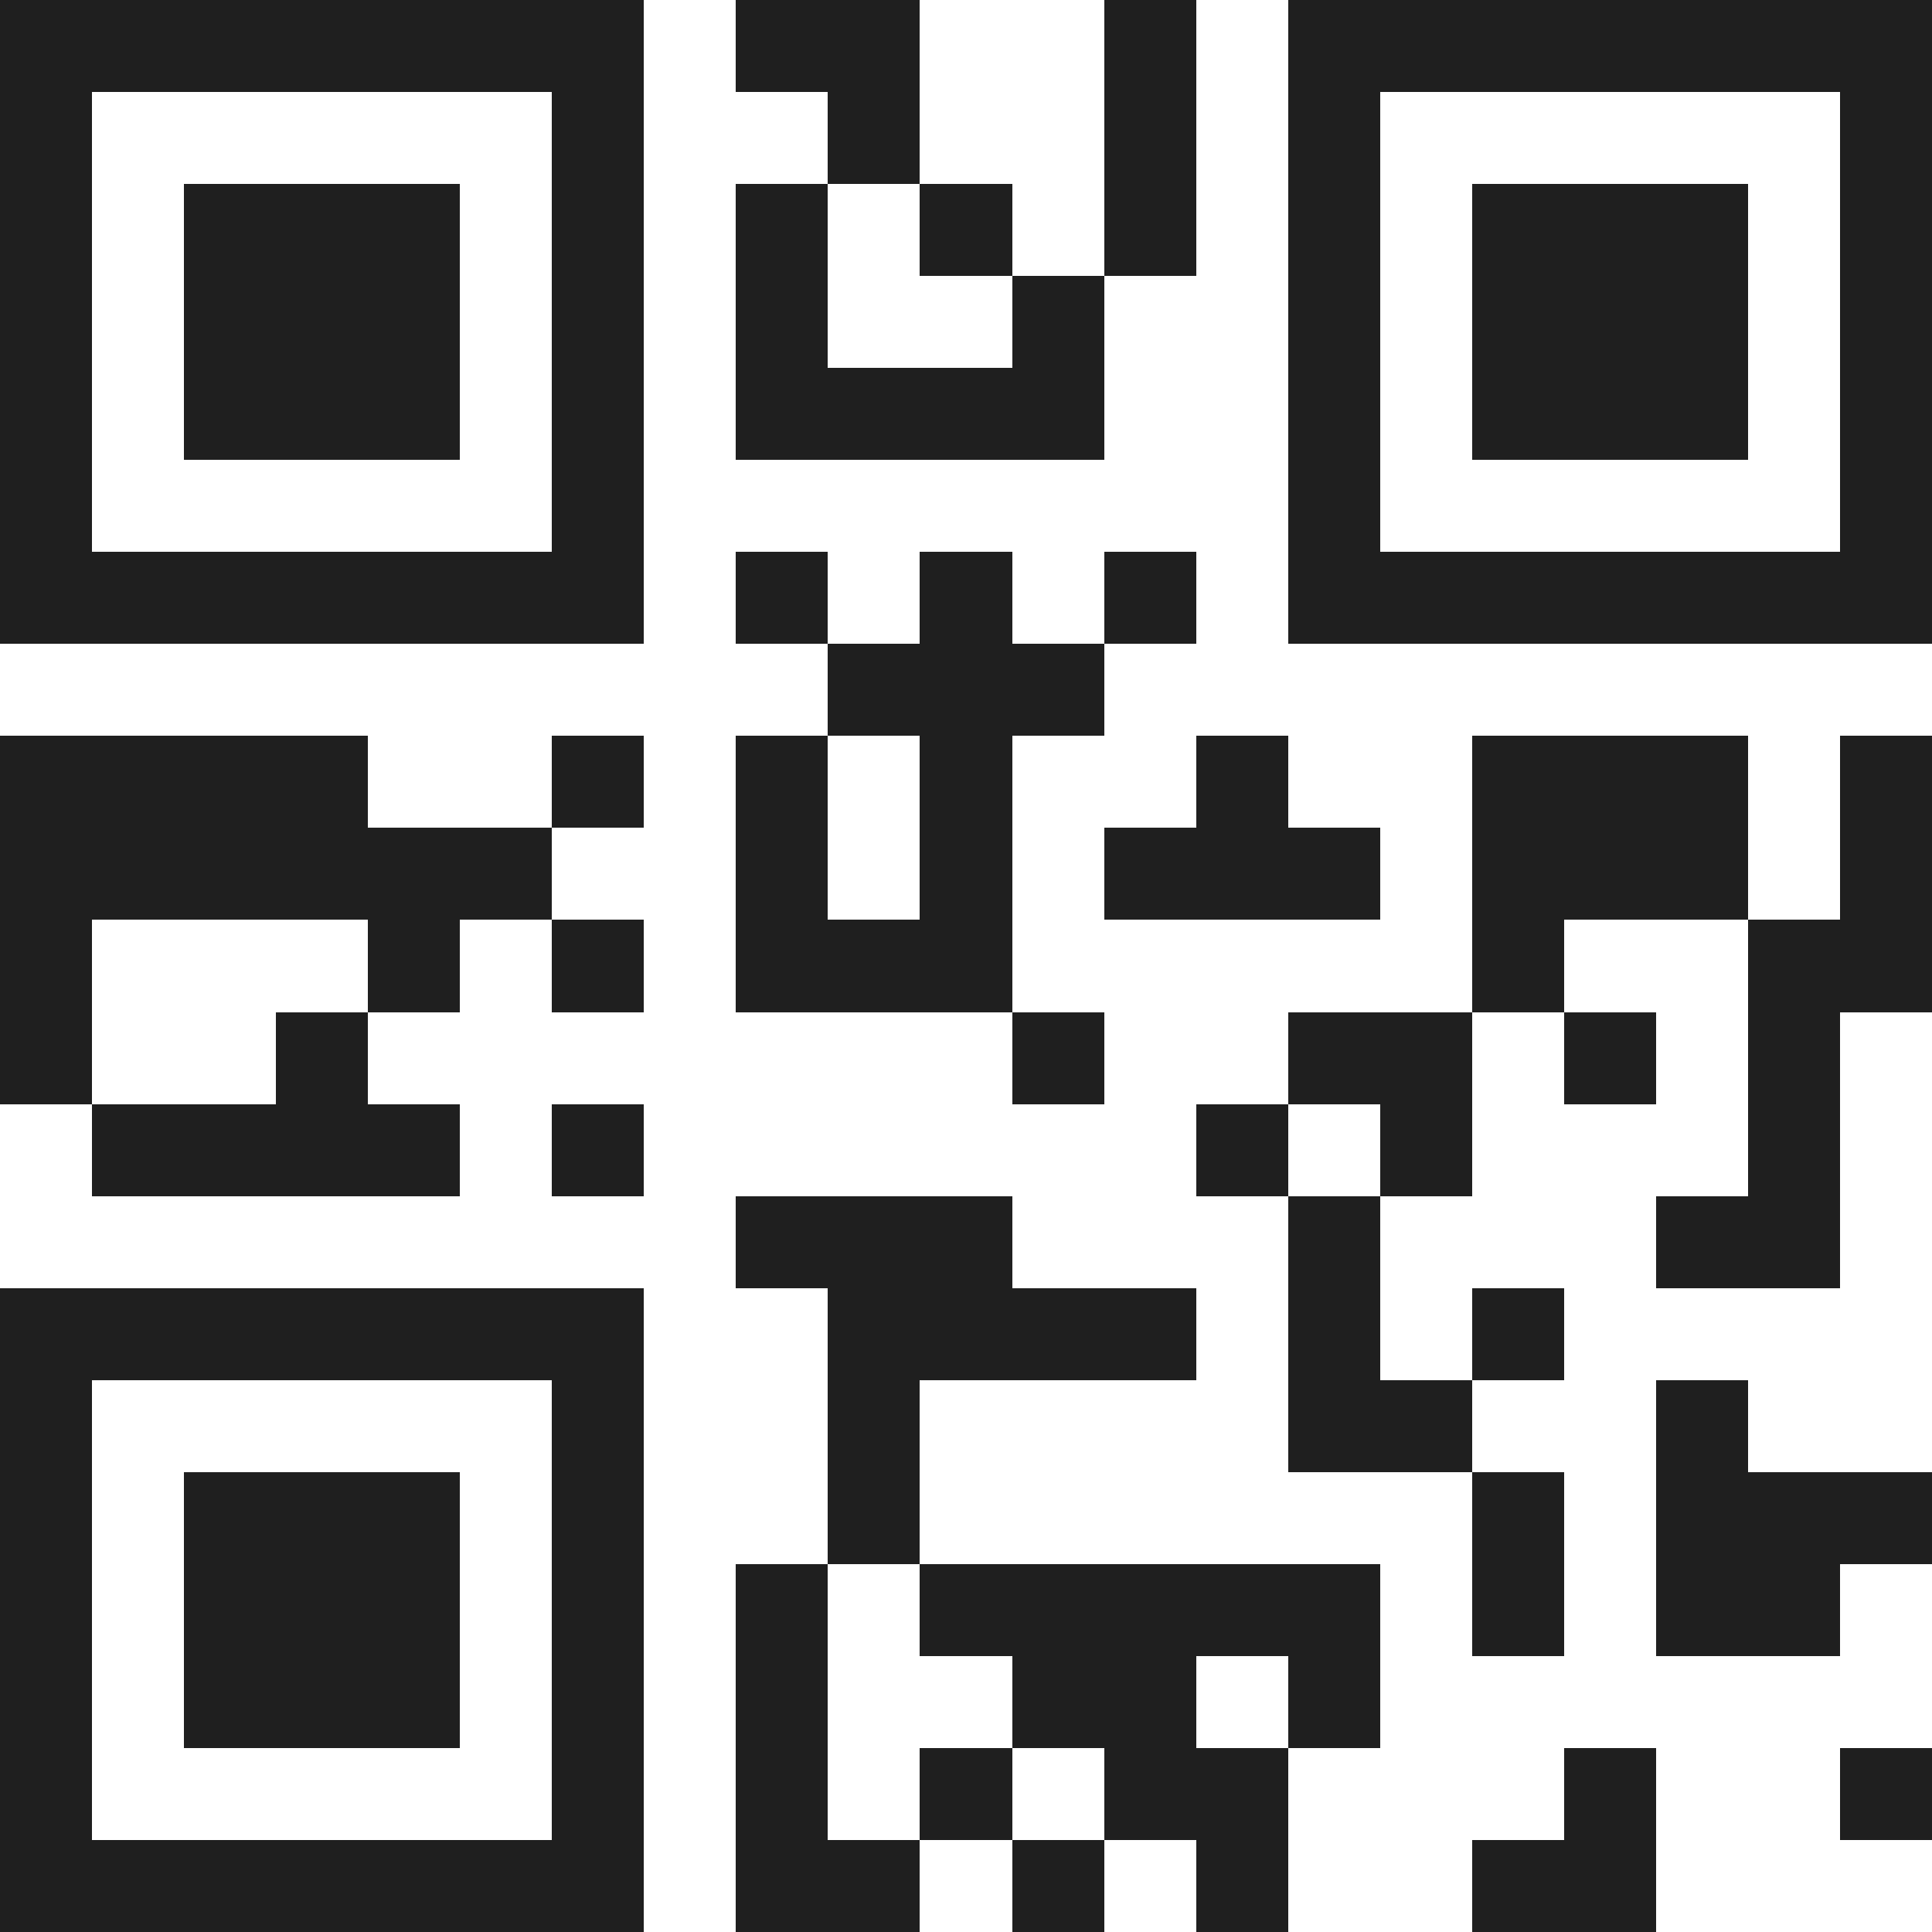 <svg xmlns="http://www.w3.org/2000/svg" viewBox="0 0 21 21" shape-rendering="crispEdges"><path fill="#ffffff" d="M0 0h21v21H0z"/><path stroke="#1f1f1f" d="M0 0.5h7m1 0h2m2 0h1m1 0h7M0 1.5h1m5 0h1m2 0h1m2 0h1m1 0h1m5 0h1M0 2.5h1m1 0h3m1 0h1m1 0h1m1 0h1m1 0h1m1 0h1m1 0h3m1 0h1M0 3.5h1m1 0h3m1 0h1m1 0h1m2 0h1m2 0h1m1 0h3m1 0h1M0 4.5h1m1 0h3m1 0h1m1 0h4m2 0h1m1 0h3m1 0h1M0 5.5h1m5 0h1m7 0h1m5 0h1M0 6.5h7m1 0h1m1 0h1m1 0h1m1 0h7M9 7.5h3M0 8.5h4m2 0h1m1 0h1m1 0h1m2 0h1m2 0h3m1 0h1M0 9.5h6m2 0h1m1 0h1m1 0h3m1 0h3m1 0h1M0 10.5h1m3 0h1m1 0h1m1 0h3m5 0h1m2 0h2M0 11.5h1m2 0h1m7 0h1m2 0h2m1 0h1m1 0h1M1 12.5h4m1 0h1m6 0h1m1 0h1m3 0h1M8 13.5h3m3 0h1m3 0h2M0 14.5h7m2 0h4m1 0h1m1 0h1M0 15.5h1m5 0h1m2 0h1m4 0h2m2 0h1M0 16.5h1m1 0h3m1 0h1m2 0h1m6 0h1m1 0h3M0 17.5h1m1 0h3m1 0h1m1 0h1m1 0h5m1 0h1m1 0h2M0 18.5h1m1 0h3m1 0h1m1 0h1m2 0h2m1 0h1M0 19.5h1m5 0h1m1 0h1m1 0h1m1 0h2m3 0h1m2 0h1M0 20.5h7m1 0h2m1 0h1m1 0h1m2 0h2"/></svg>
